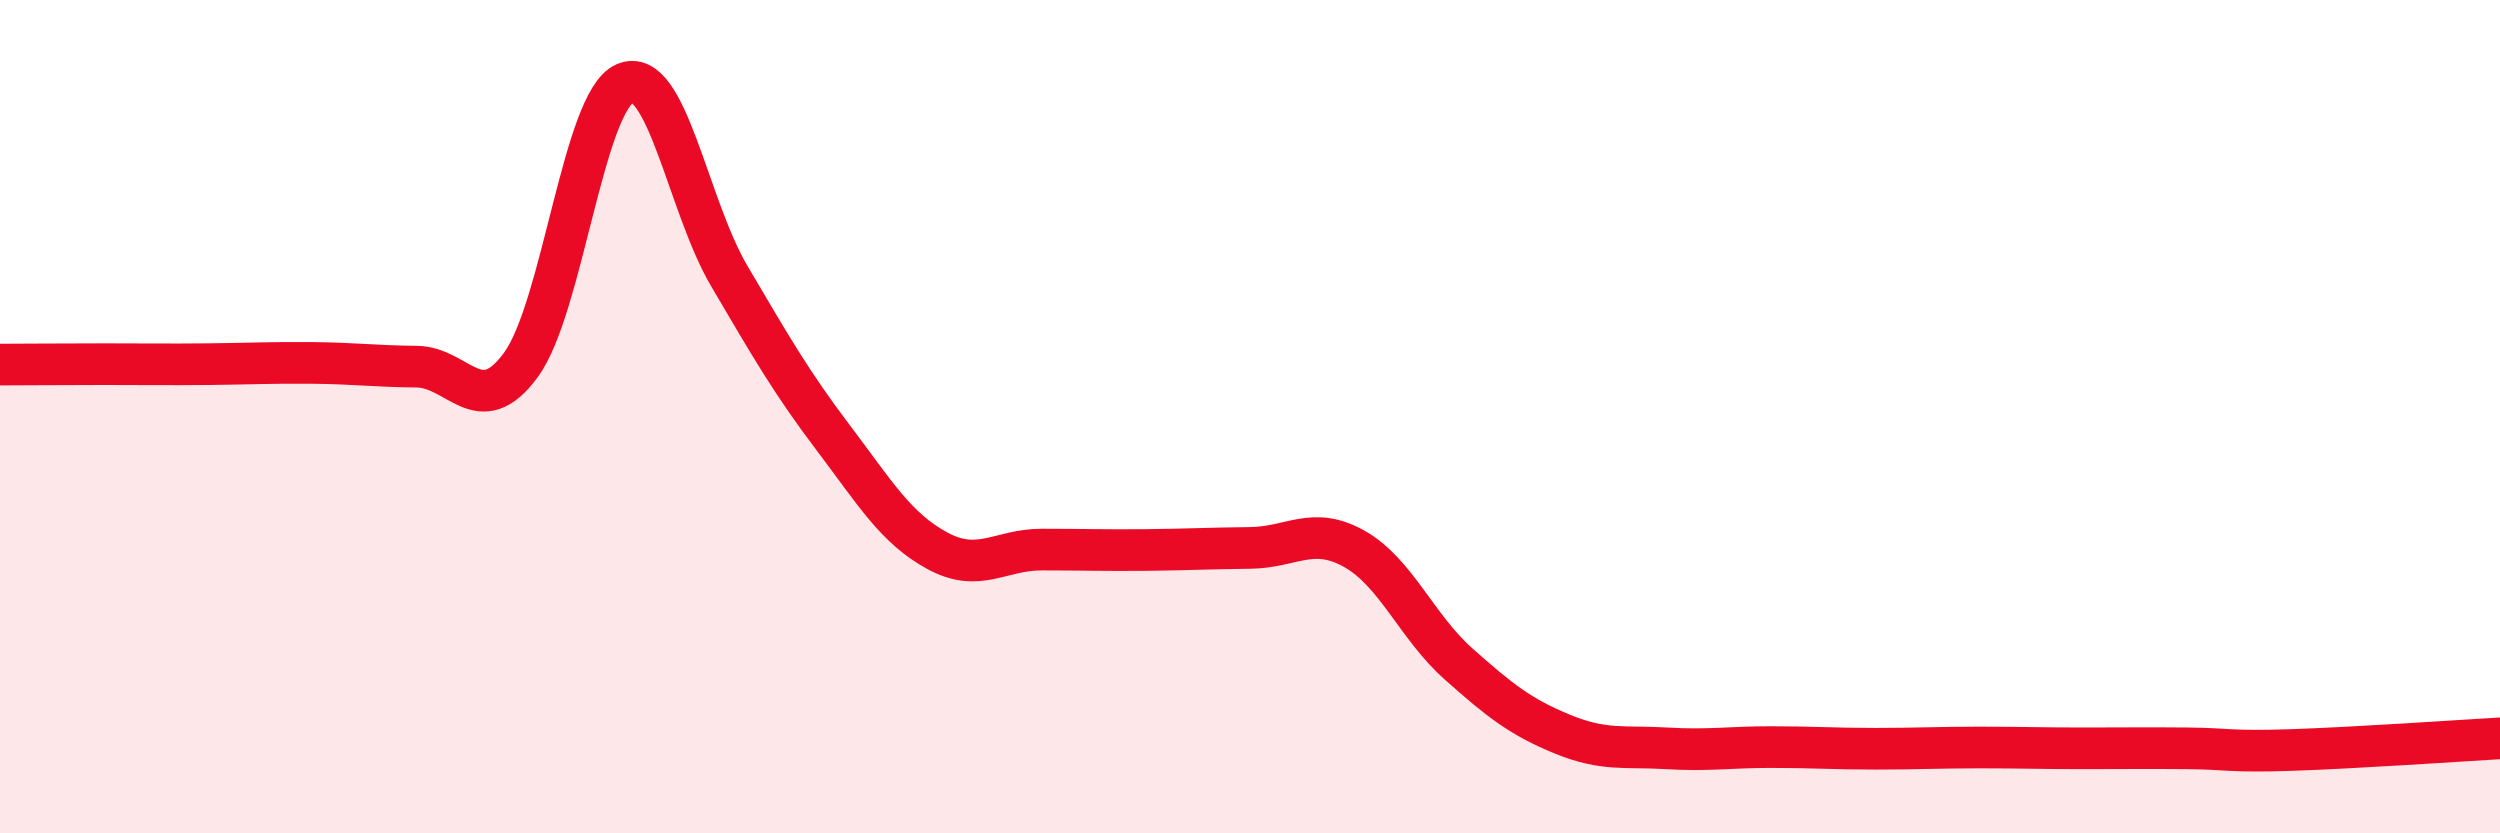 
    <svg width="60" height="20" viewBox="0 0 60 20" xmlns="http://www.w3.org/2000/svg">
      <path
        d="M 0,8.75 C 0.5,8.75 1.5,8.74 2.5,8.74 C 3.5,8.74 4,8.75 5,8.74 C 6,8.73 6.5,8.7 7.5,8.71 C 8.5,8.72 9,8.79 10,8.8 C 11,8.81 11.5,10.12 12.5,8.76 C 13.5,7.4 14,2.43 15,2 C 16,1.57 16.5,4.92 17.5,6.62 C 18.5,8.32 19,9.19 20,10.51 C 21,11.83 21.5,12.68 22.5,13.22 C 23.5,13.76 24,13.19 25,13.19 C 26,13.19 26.5,13.21 27.5,13.2 C 28.5,13.19 29,13.16 30,13.15 C 31,13.14 31.5,12.61 32.5,13.17 C 33.5,13.73 34,15.04 35,15.93 C 36,16.82 36.5,17.21 37.5,17.62 C 38.5,18.03 39,17.9 40,17.96 C 41,18.02 41.5,17.93 42.5,17.93 C 43.5,17.93 44,17.97 45,17.97 C 46,17.97 46.5,17.94 47.5,17.94 C 48.5,17.94 49,17.96 50,17.96 C 51,17.96 51.5,17.95 52.5,17.96 C 53.5,17.97 53.5,18.05 55,18 C 56.5,17.95 59,17.78 60,17.72L60 20L0 20Z"
        fill="#EB0A25"
        opacity="0.1"
        stroke-linecap="round"
        stroke-linejoin="round"
      />
      <path
        d="M 0,8.75 C 0.5,8.75 1.5,8.74 2.5,8.74 C 3.5,8.74 4,8.75 5,8.74 C 6,8.73 6.5,8.7 7.5,8.71 C 8.5,8.72 9,8.79 10,8.8 C 11,8.81 11.5,10.12 12.5,8.76 C 13.5,7.4 14,2.43 15,2 C 16,1.57 16.5,4.92 17.5,6.62 C 18.5,8.32 19,9.19 20,10.51 C 21,11.83 21.5,12.68 22.5,13.22 C 23.5,13.76 24,13.19 25,13.19 C 26,13.19 26.5,13.21 27.5,13.2 C 28.5,13.19 29,13.16 30,13.15 C 31,13.14 31.5,12.61 32.5,13.17 C 33.5,13.73 34,15.04 35,15.93 C 36,16.82 36.5,17.21 37.5,17.62 C 38.5,18.03 39,17.9 40,17.96 C 41,18.02 41.5,17.93 42.5,17.93 C 43.5,17.93 44,17.97 45,17.97 C 46,17.97 46.5,17.94 47.5,17.94 C 48.5,17.94 49,17.96 50,17.96 C 51,17.96 51.5,17.95 52.5,17.96 C 53.5,17.97 53.5,18.05 55,18 C 56.5,17.95 59,17.78 60,17.72"
        stroke="#EB0A25"
        stroke-width="1"
        fill="none"
        stroke-linecap="round"
        stroke-linejoin="round"
      />
    </svg>
  
